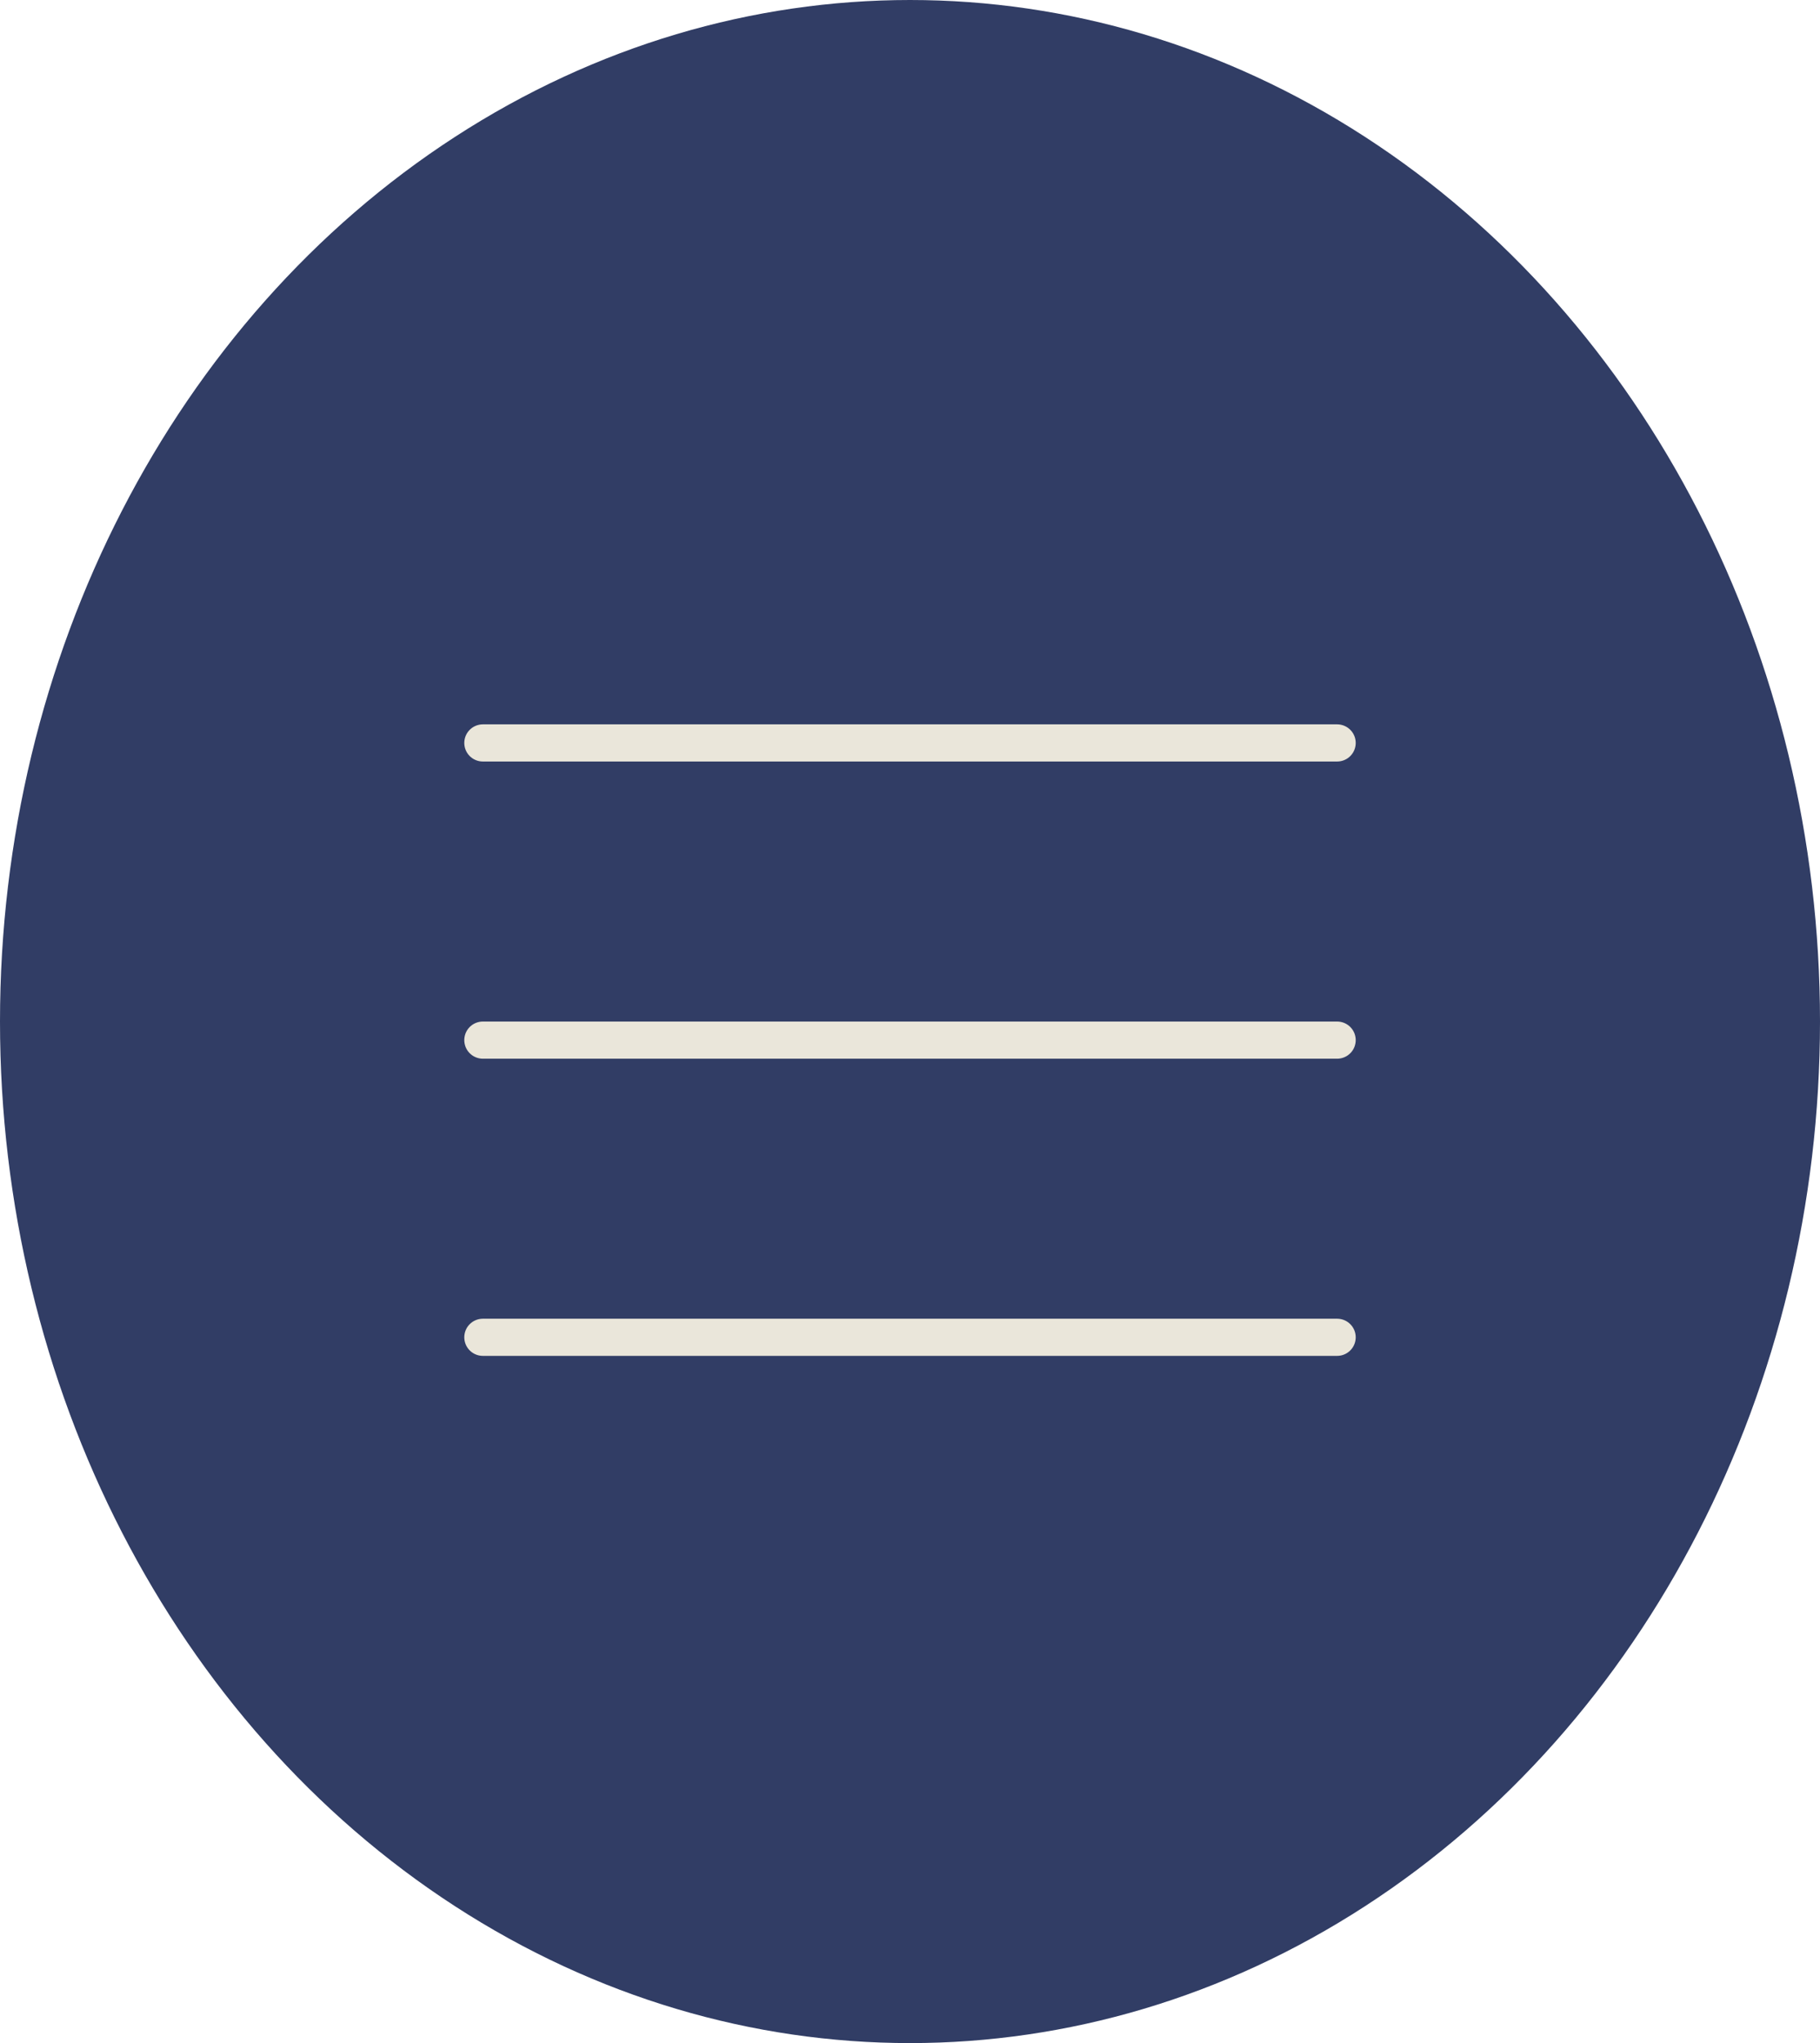 <svg xmlns="http://www.w3.org/2000/svg" width="49" height="55" viewBox="0 0 49 55" fill="none"><ellipse cx="24.5" cy="27.5" rx="24.5" ry="27.5" fill="#313D65"></ellipse><path d="M13 20H36" stroke="#EAE6DA" stroke-linecap="round" stroke-linejoin="bevel"></path><path d="M13 28H36" stroke="#EAE6DA" stroke-linecap="round" stroke-linejoin="bevel"></path><path d="M13 36H36" stroke="#EAE6DA" stroke-linecap="round" stroke-linejoin="bevel"></path></svg>